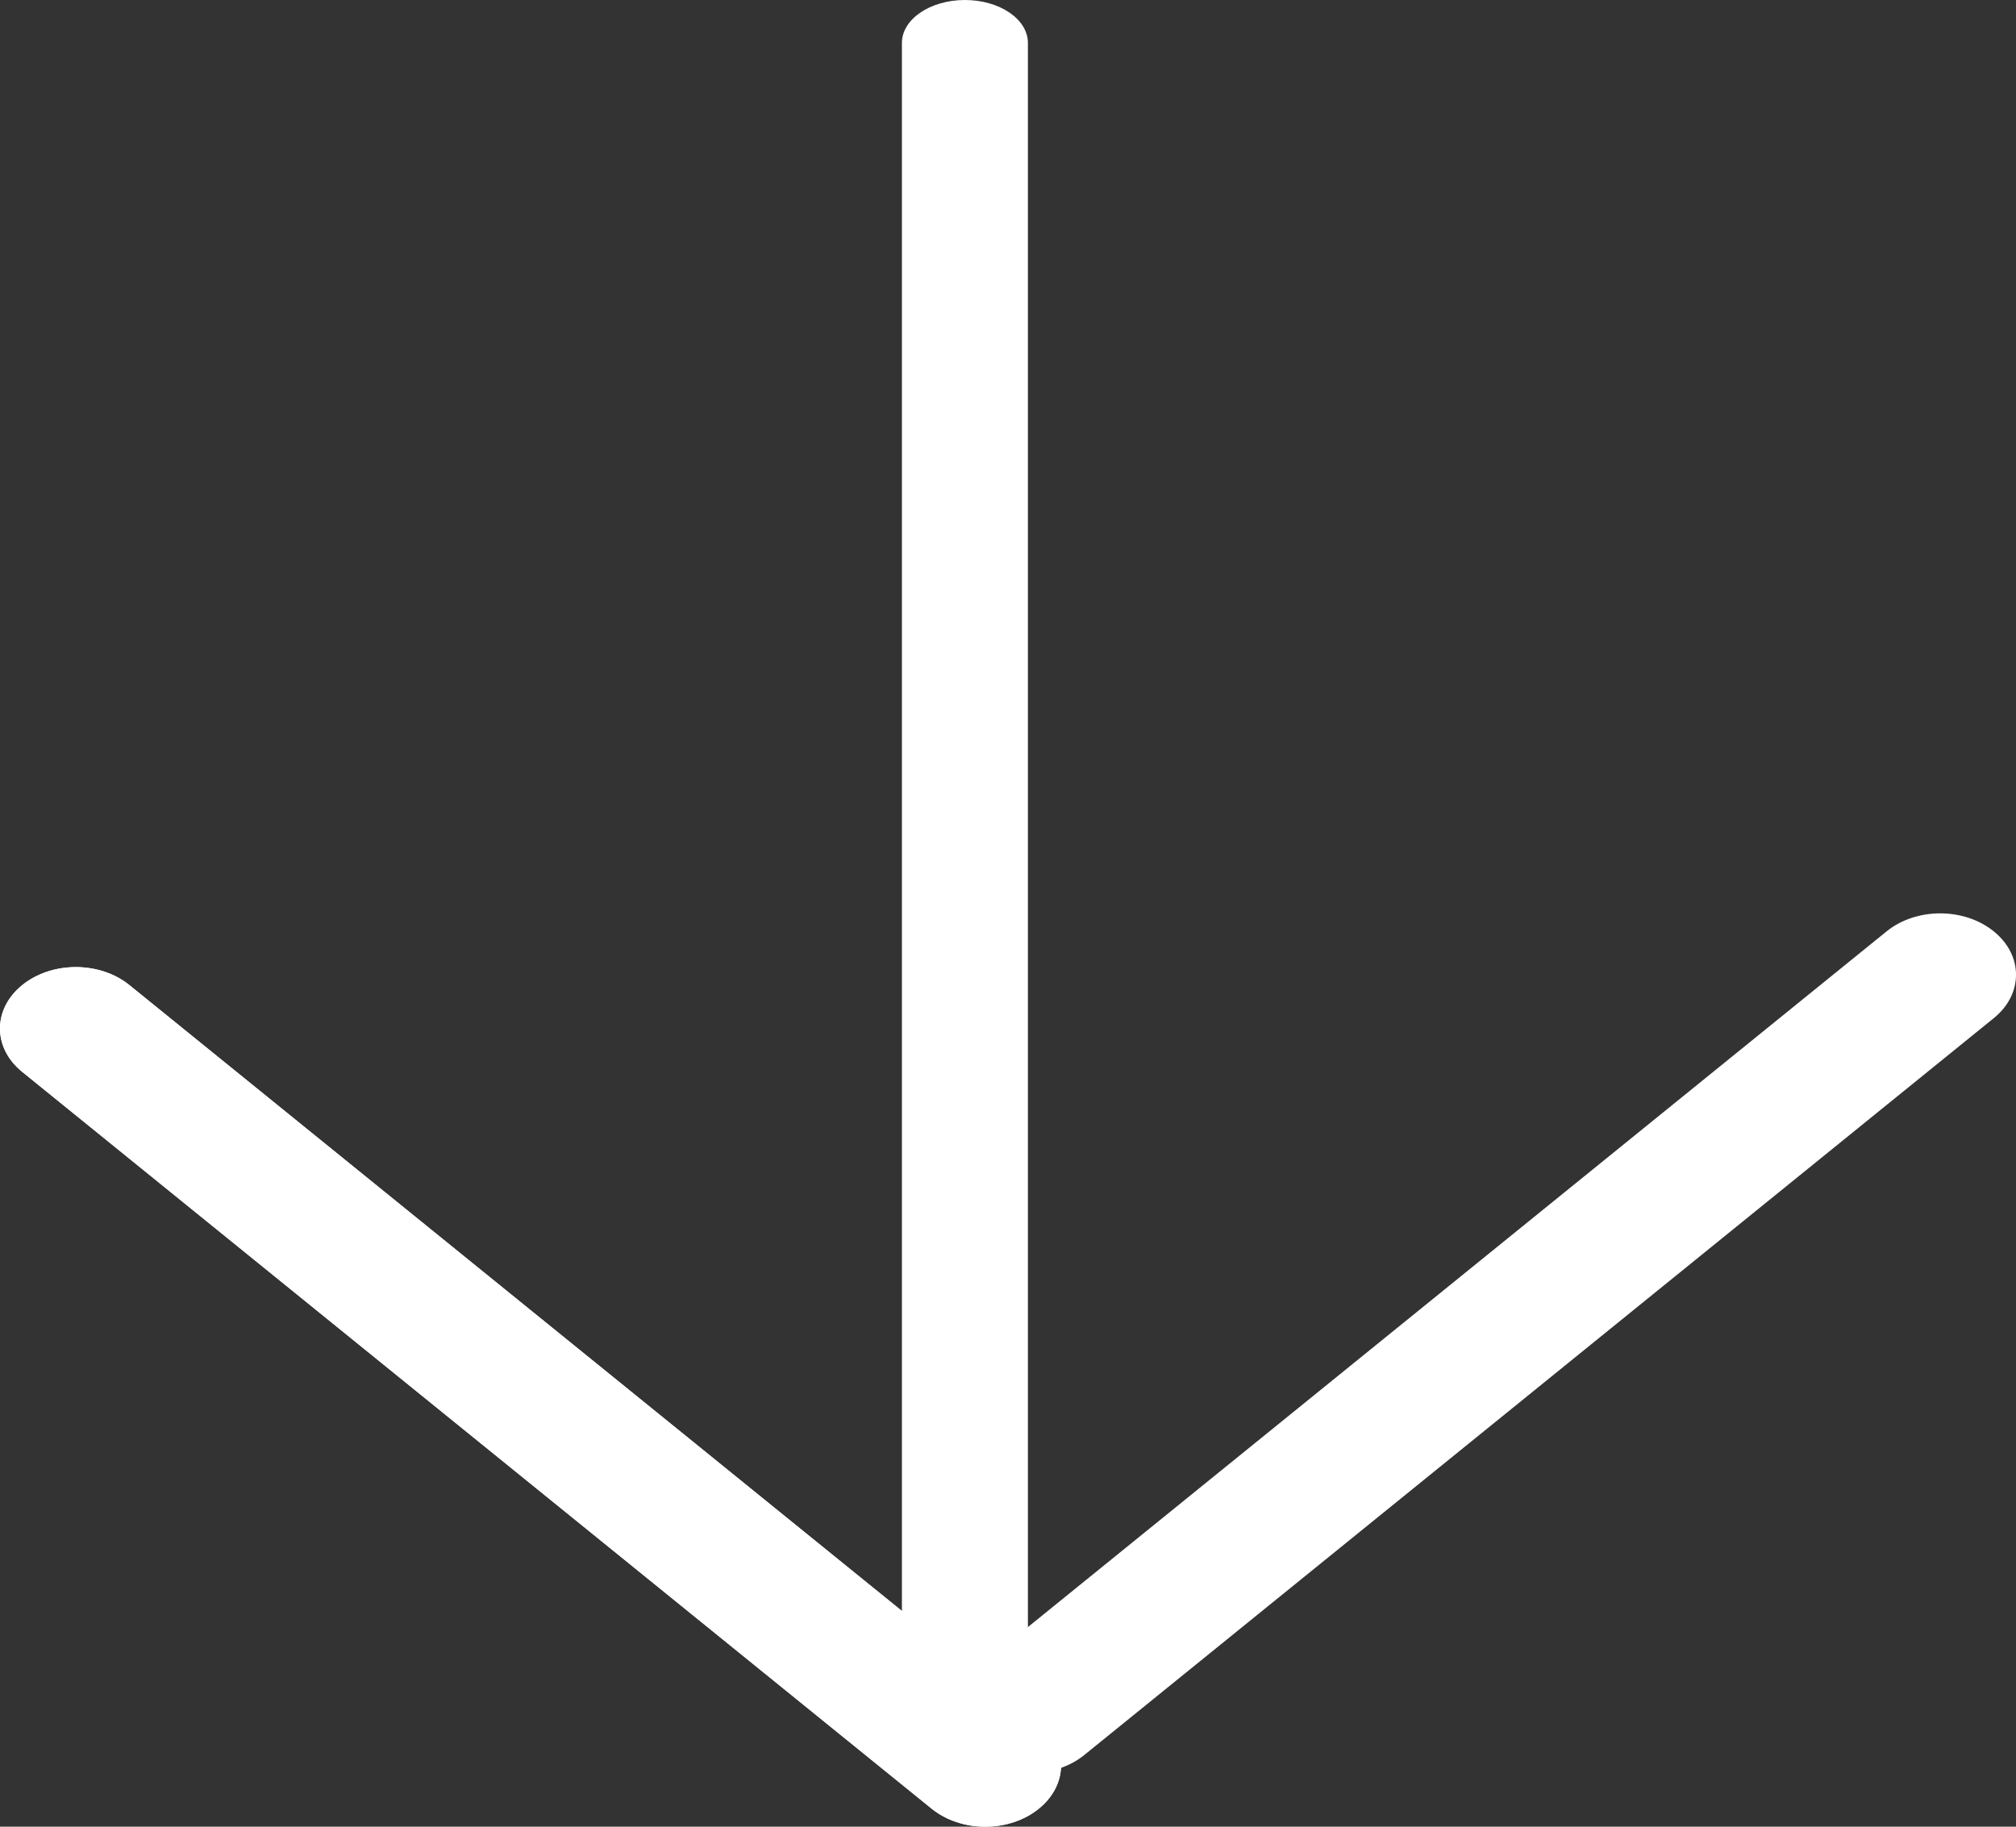 <?xml version="1.0" encoding="UTF-8"?>
<svg width="32px" height="29px" viewBox="0 0 32 29" version="1.1" xmlns="http://www.w3.org/2000/svg" xmlns:xlink="http://www.w3.org/1999/xlink">
    <rect x="0" y="0" width="32" height="29" fill="#333333" stroke="none"/>
    <title>arrow </title>
    <g id="AIIM-DESKTOP" stroke="none" stroke-width="1" fill="none" fill-rule="evenodd">
        <g id="T3-AIIM--Details" transform="translate(-1338, -231)" fill="#FFFFFF">
            <g id="categories-copy" transform="translate(31, 185)">
                <g id="download/share" transform="translate(1064, 16)">
                    <g id="text" transform="translate(76, 0)">
                        <g id="next" transform="translate(182.5, 41) rotate(90) translate(-182.5, -41) translate(141.5, 5.5)">
                            <g id="arrow-" transform="translate(44.5, 35) rotate(-90) translate(-44.5, -35) translate(28.5, 20.5)">
                                <path d="M15.316,27.294 C14.764,27.294 14.316,26.989 14.316,26.612 L14.316,0.682 C14.316,0.305 14.764,-3.55271368e-15 15.316,-3.55271368e-15 C15.868,-3.55271368e-15 16.316,0.305 16.316,0.682 L16.316,26.612 C16.316,26.989 15.868,27.294 15.316,27.294 Z" id="Path"></path>
                                <path d="M16.361,28.147 C16.053,28.147 15.745,28.052 15.511,27.861 C15.04,27.48 15.04,26.864 15.511,26.483 L29.946,14.786 C30.417,14.405 31.177,14.405 31.647,14.786 C32.118,15.167 32.118,15.783 31.647,16.164 L17.212,27.861 C16.977,28.052 16.669,28.147 16.361,28.147 Z" id="Path"></path>
                                <path d="M15.639,29 C15.331,29 15.023,28.904 14.788,28.714 L0.353,17.017 C-0.118,16.636 -0.118,16.02 0.353,15.639 C0.823,15.258 1.583,15.258 2.054,15.639 L16.489,27.336 C16.96,27.717 16.96,28.333 16.489,28.714 C16.255,28.904 15.947,29 15.639,29 Z" id="Path"></path>
                                <path d="M15.639,29 C15.331,29 15.023,28.904 14.788,28.714 L0.353,17.017 C-0.118,16.636 -0.118,16.02 0.353,15.639 C0.823,15.258 1.583,15.258 2.054,15.639 L16.489,27.336 C16.96,27.717 16.96,28.333 16.489,28.714 C16.255,28.904 15.947,29 15.639,29 Z" id="Path"></path>
                            </g>
                        </g>
                    </g>
                </g>
            </g>
        </g>
    </g>
</svg>